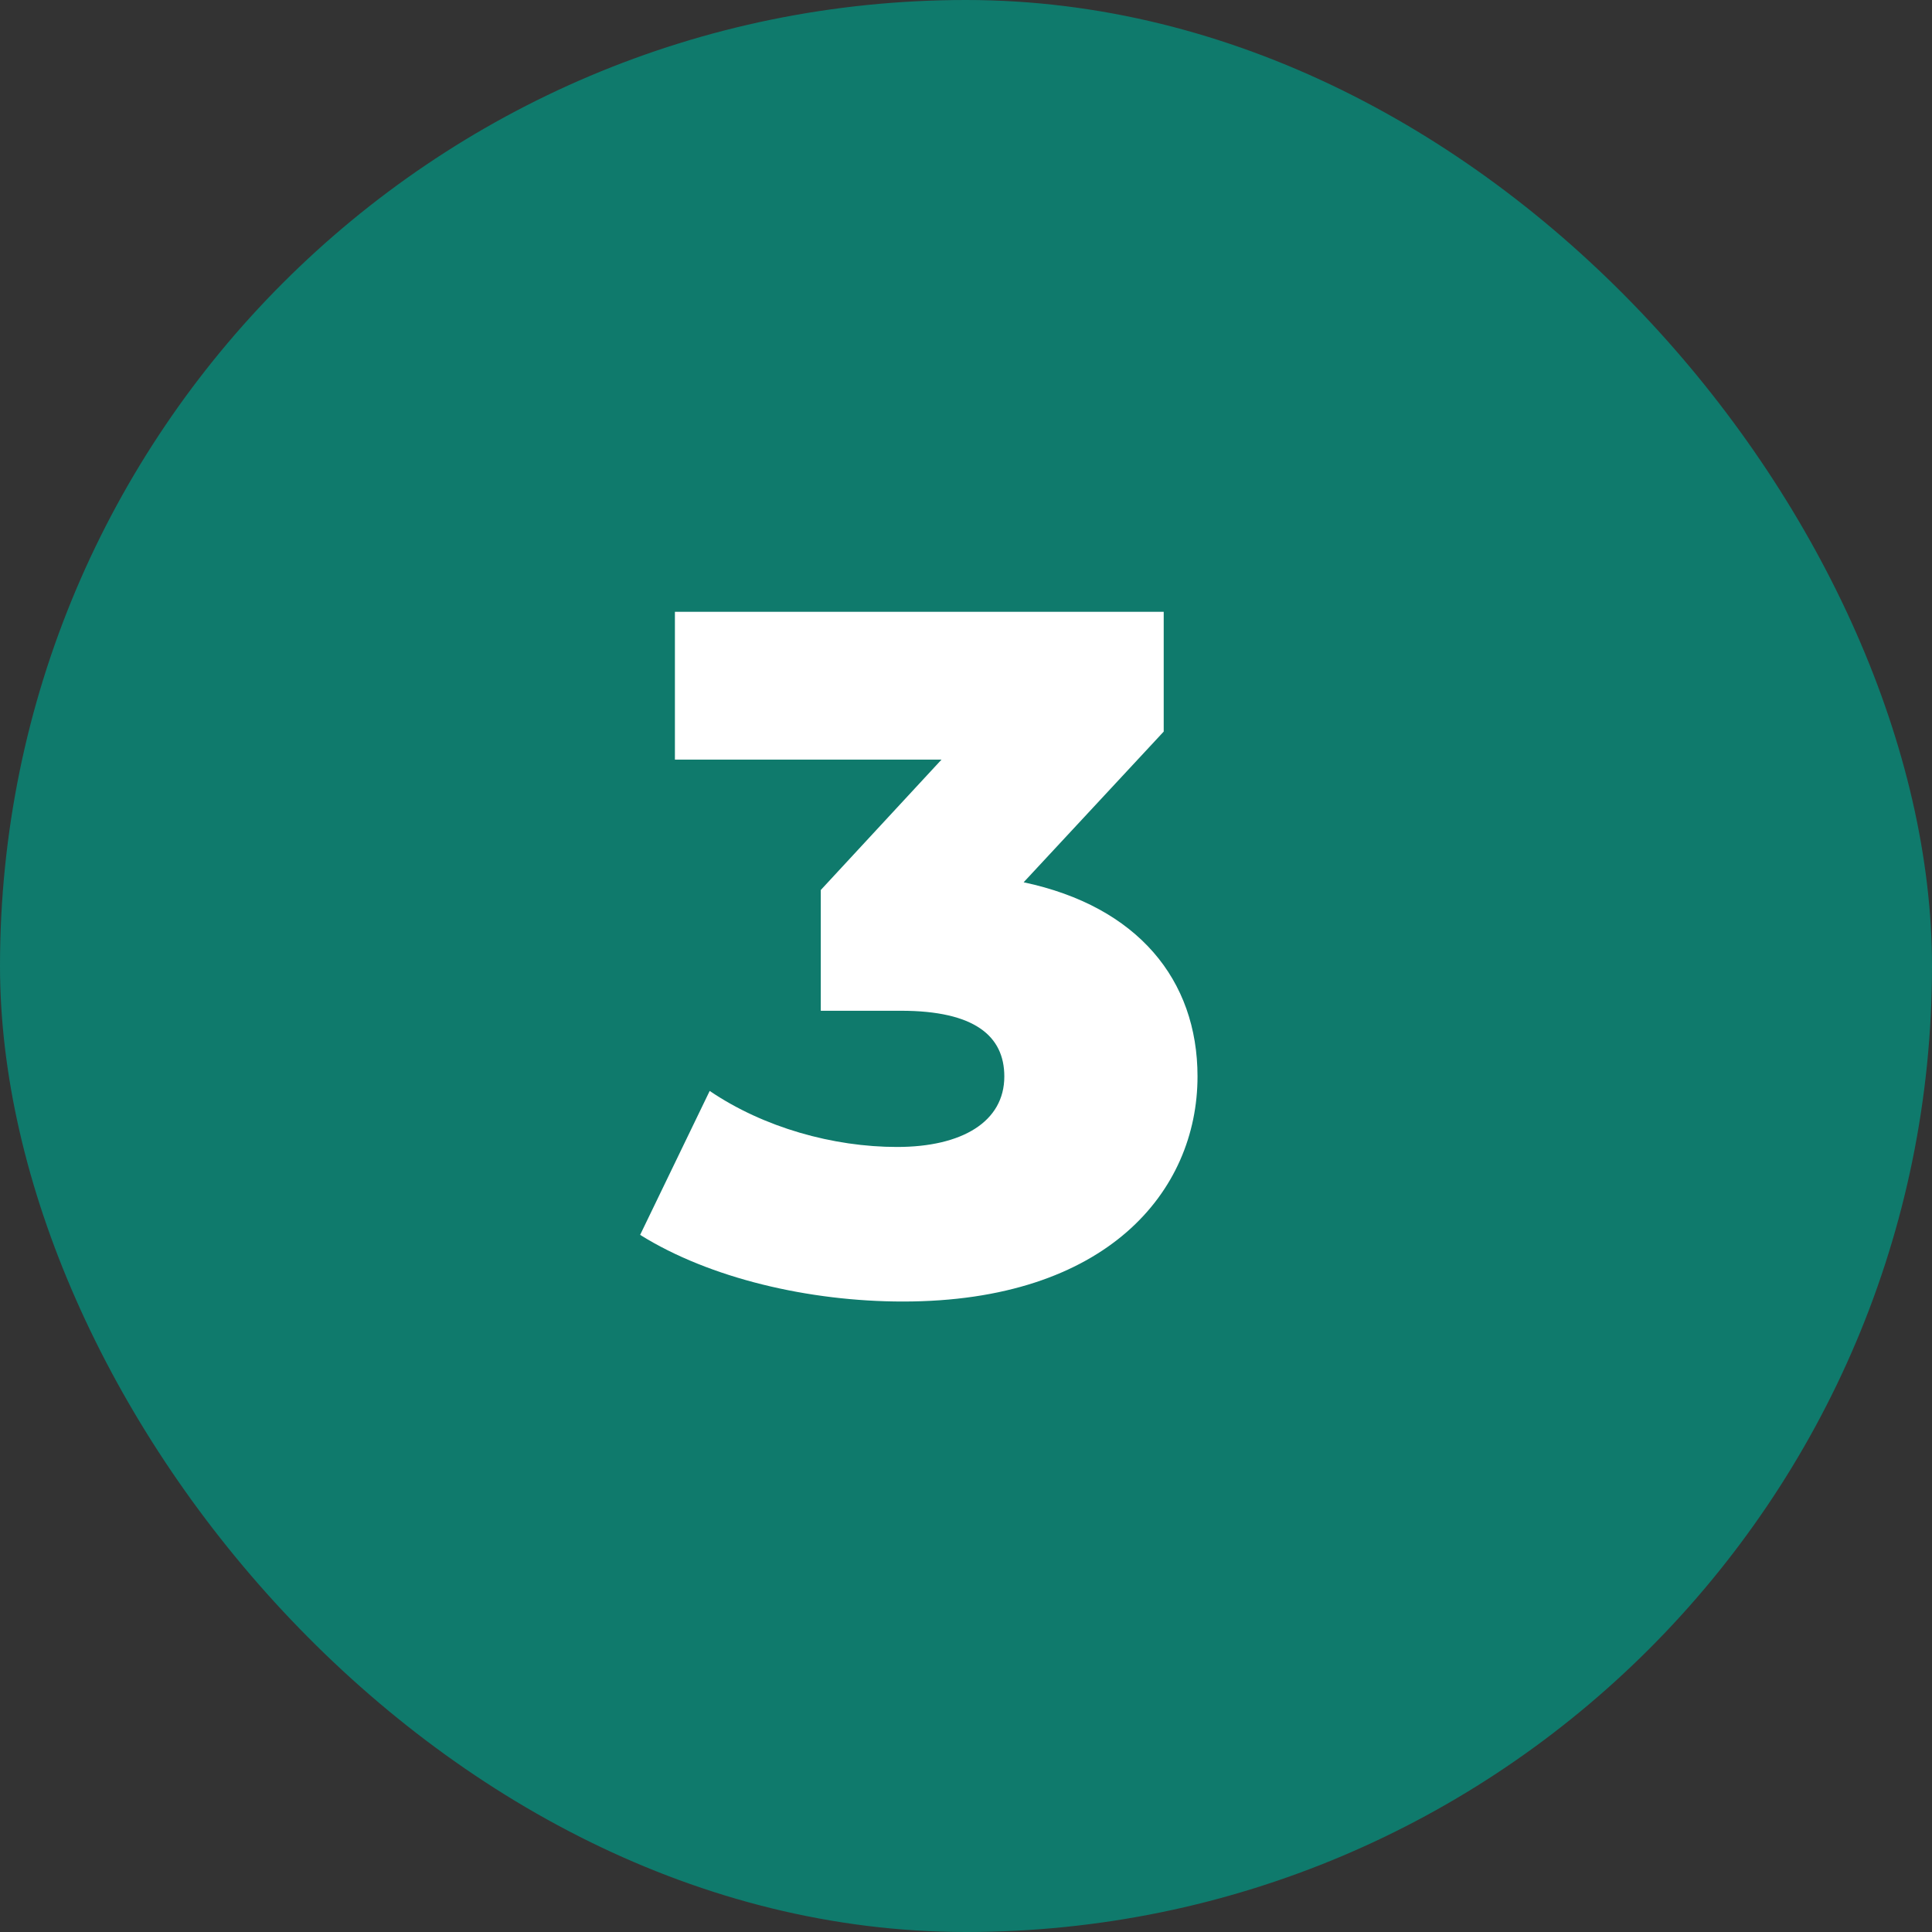 <svg width="24" height="24" viewBox="0 0 24 24" fill="none" xmlns="http://www.w3.org/2000/svg">
<rect x="0" y="0" width="24" height="24" fill="#333333" stroke="none"/>
<rect width="24" height="24" rx="12" fill="#0F7A6C"/>
<path d="M12.716 10.96C14.132 11.26 14.876 12.172 14.876 13.372C14.876 14.8 13.748 16.168 11.216 16.168C10.052 16.168 8.816 15.88 7.952 15.34L8.816 13.552C9.488 14.008 10.352 14.248 11.144 14.248C11.948 14.248 12.476 13.936 12.476 13.372C12.476 12.868 12.104 12.556 11.192 12.556H10.196V11.056L11.696 9.436H8.384V7.6H14.456V9.088L12.716 10.96Z" fill="white"/>
</svg>

